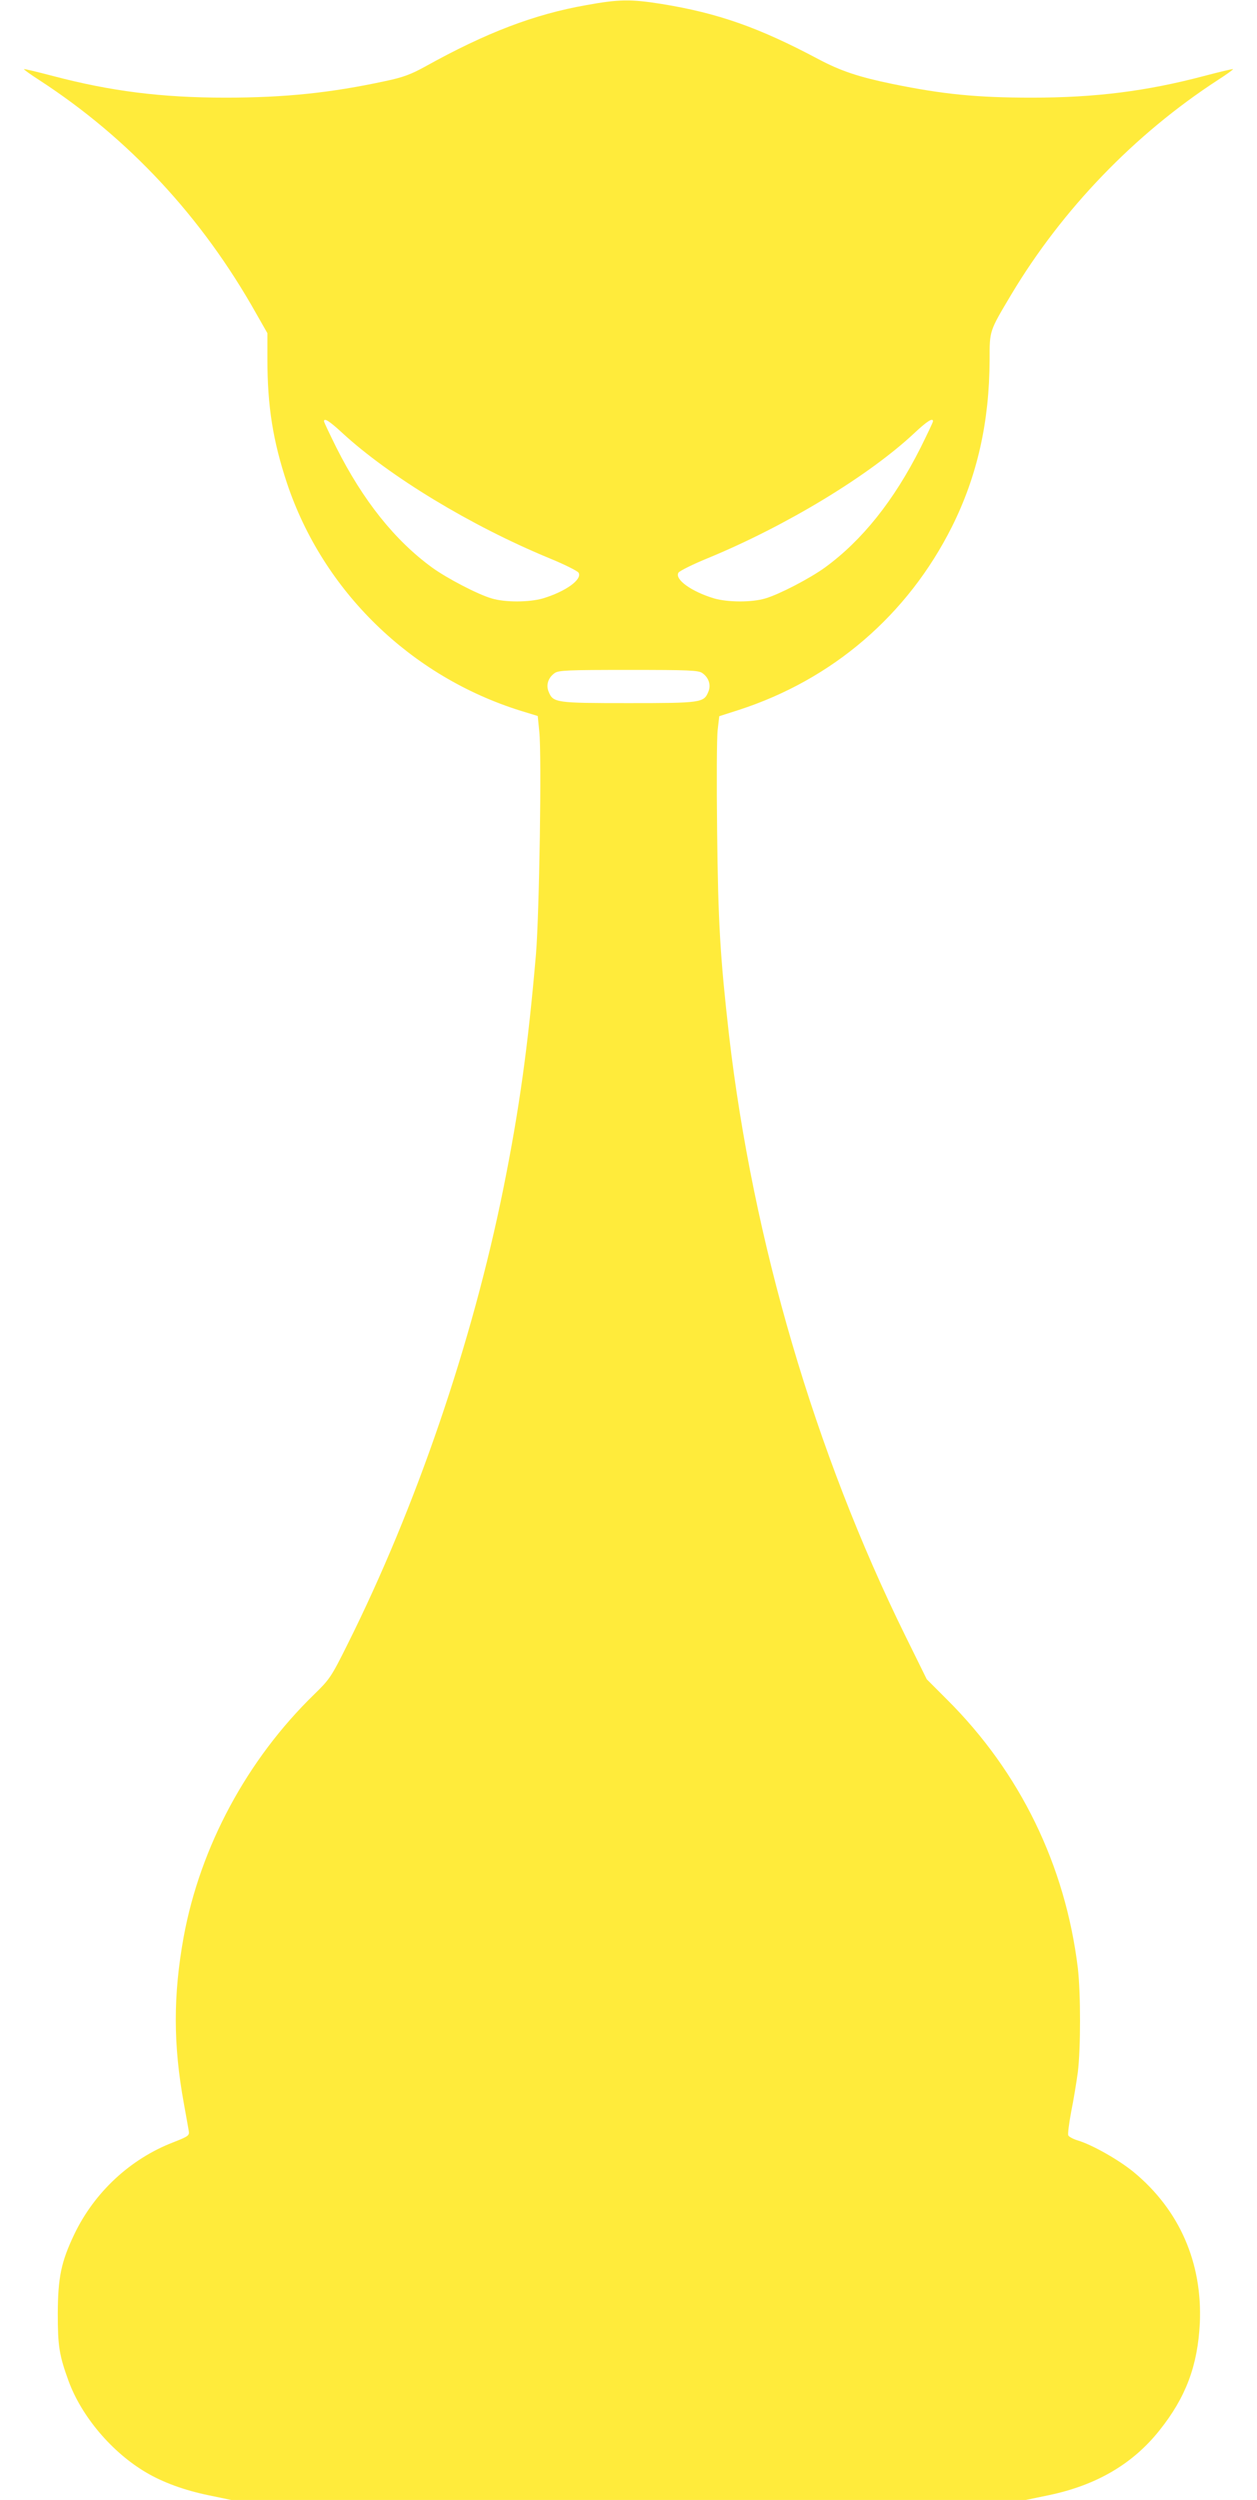 <?xml version="1.0" standalone="no"?>
<!DOCTYPE svg PUBLIC "-//W3C//DTD SVG 20010904//EN"
 "http://www.w3.org/TR/2001/REC-SVG-20010904/DTD/svg10.dtd">
<svg version="1.0" xmlns="http://www.w3.org/2000/svg"
 width="644pt" height="1280pt" viewBox="0 0 644 1280"
 preserveAspectRatio="xMidYMid meet">
<g transform="translate(0,1280) scale(0.1,-0.1)"
fill="#ffeb3b" stroke="none">
<path d="M3005 12774 c-268 -47 -514 -141 -827 -315 -71 -39 -112 -55 -203
-74 -278 -60 -513 -85 -820 -85 -327 0 -588 33 -884 111 -80 21 -147 37 -148
35 -2 -2 33 -27 78 -56 459 -298 834 -701 1112 -1196 l57 -100 0 -135 c0 -240
29 -418 100 -632 185 -554 634 -991 1200 -1167 l85 -26 8 -80 c13 -124 0 -933
-17 -1139 -41 -476 -86 -798 -167 -1200 -160 -791 -447 -1631 -799 -2335 -83
-167 -92 -179 -170 -255 -344 -334 -584 -780 -669 -1242 -54 -297 -54 -553 1
-853 11 -63 23 -126 25 -140 4 -24 -1 -28 -80 -59 -220 -85 -404 -256 -507
-472 -67 -141 -83 -219 -84 -404 0 -166 7 -213 55 -345 67 -183 223 -367 399
-470 87 -51 194 -90 319 -116 l116 -24 2035 0 2035 0 116 24 c246 51 432 160
569 332 136 170 196 332 207 549 14 309 -104 580 -339 774 -77 63 -213 140
-287 162 -23 7 -45 19 -48 26 -3 8 4 62 15 121 12 59 27 150 34 202 15 121 15
406 0 534 -64 525 -295 1001 -670 1374 l-104 104 -109 221 c-465 943 -782
2025 -904 3077 -45 398 -56 574 -61 1045 -3 248 -2 481 3 519 l8 69 100 32
c481 156 865 486 1092 938 130 260 192 537 193 855 0 151 -2 144 111 334 261
436 633 822 1058 1098 45 29 80 54 78 56 -1 2 -68 -14 -148 -35 -295 -78 -557
-111 -882 -111 -282 0 -454 17 -714 70 -175 36 -266 67 -378 126 -306 163
-516 237 -807 284 -157 25 -218 24 -383 -6z m-1252 -2190 c242 -223 659 -476
1061 -642 76 -31 144 -65 150 -74 21 -34 -66 -97 -183 -132 -70 -20 -192 -21
-262 0 -72 21 -229 103 -305 158 -191 139 -354 343 -491 615 -34 69 -63 129
-63 134 0 19 28 1 93 -59z m3027 59 c0 -5 -29 -65 -63 -134 -137 -272 -300
-476 -491 -615 -76 -55 -233 -137 -305 -158 -70 -21 -192 -20 -262 0 -117 35
-204 98 -183 132 6 9 74 43 150 74 403 166 828 424 1060 642 63 59 94 79 94
59z m-1182 -1289 c33 -23 46 -61 31 -96 -23 -56 -36 -58 -409 -58 -373 0 -386
2 -409 58 -15 35 -2 73 31 96 20 14 68 16 378 16 310 0 358 -2 378 -16z"/>
</g>
</svg>
